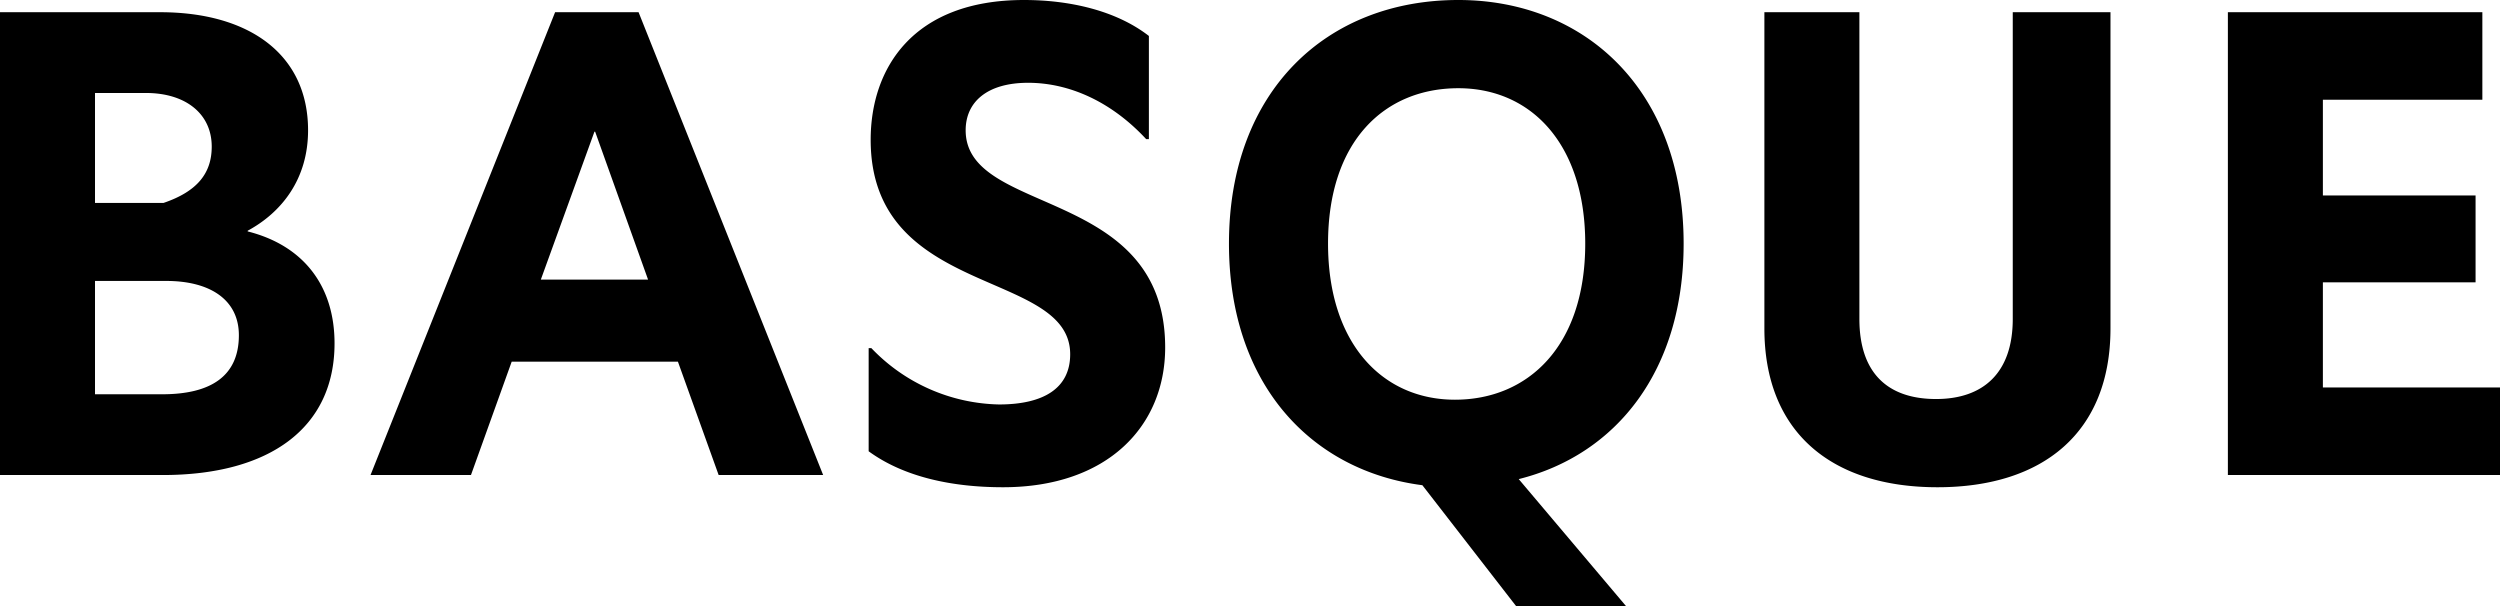 <svg xmlns="http://www.w3.org/2000/svg" width="666.804" height="161.633" viewBox="0 0 666.804 161.633">
  <path id="パス_4160" data-name="パス 4160" d="M105.7-35.114c0-15.2-8.145-26.064-23.168-29.865v-.181c9.05-4.887,16.109-13.756,16.109-26.788,0-20.272-15.747-31.494-39.458-31.494H16.471V0h43.44C88.509,0,105.7-12.67,105.7-35.114ZM80.183-37.286c0,10.86-7.421,15.747-20.453,15.747H41.811V-51.766h19C72.581-51.766,80.183-46.7,80.183-37.286ZM72.943-87.6c0,7.059-3.8,11.946-12.851,15.023H41.811V-101.9H55.386C66.065-101.9,72.943-96.292,72.943-87.6ZM236.024,0,186.792-123.442H164.529L115.3,0h26.788l10.86-30.227H197.29L208.15,0Zm-61-91.586h.181l14.118,39.458h-28.6ZM327.248-34.028c0-43.078-53.214-34.933-53.214-57.92,0-7.6,5.792-12.67,16.652-12.67,11.041,0,22.263,5.068,31.494,15.023h.724v-27.512c-8.869-6.878-21.358-9.593-33.3-9.593-29.684,0-40.906,18.281-40.906,37.286,0,42.354,53.214,34.39,53.214,57.2,0,9.05-7.059,13.394-19,13.394a48.423,48.423,0,0,1-34.028-15.023h-.724V-6.335c9.412,6.878,22.263,9.593,35.838,9.593C311.863,3.258,327.248-13.032,327.248-34.028ZM465.532-61.721c0-41.087-26.426-64.979-60.092-64.979-35.114,0-61.178,24.254-61.178,64.979,0,37.648,22.082,60.635,51.585,64.436l24.978,32.218h29.322l-28.6-33.847C447.613-5.43,465.532-27.874,465.532-61.721Zm-26.245,0c0,27.512-15.385,41.63-34.752,41.63s-33.847-15.023-33.847-41.63c0-27.512,15.2-41.449,34.752-41.449C424.807-103.17,439.287-88.328,439.287-61.721ZM533.226,3.258c28.236,0,46.155-14.661,46.155-42.354v-84.346H553.317V-41.63c0,14.48-7.964,21.358-20.453,21.358-12.851,0-20.453-6.878-20.453-21.358v-81.812h-25.34V-39.1C487.071-11.4,504.99,3.258,533.226,3.258ZM683.275,0V-23.349H636.034V-51.4h40.725V-74.572H636.034v-25.521h42.535v-23.349H610.694V0Z" transform="translate(-16.471 126.7)"/>
</svg>
